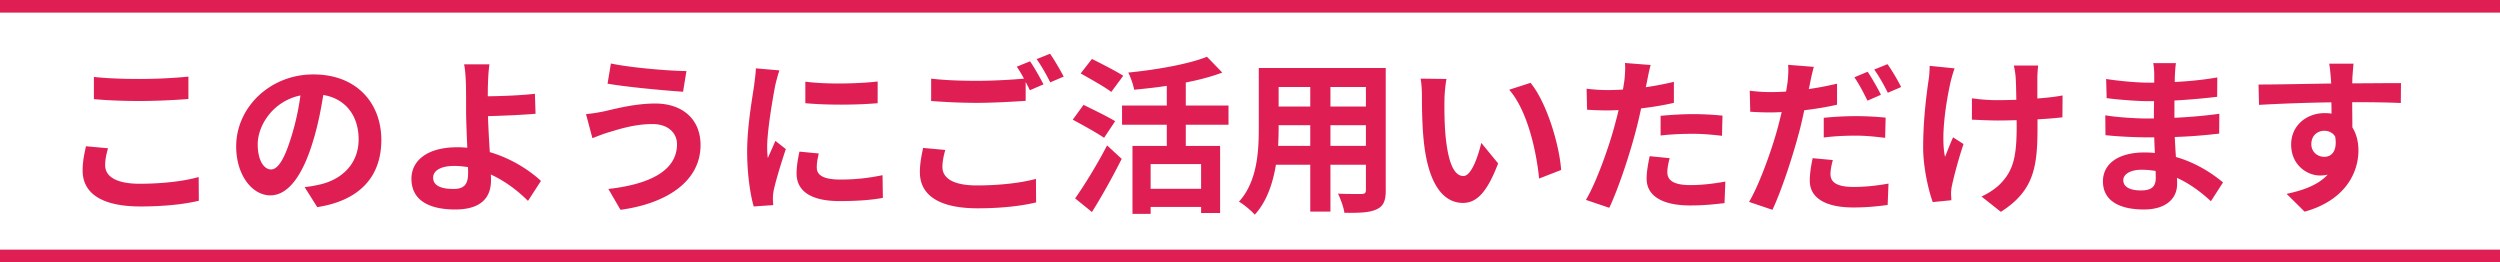 <svg xmlns="http://www.w3.org/2000/svg" viewBox="0 0 594.56 62.37"><path d="M25.01 39.3c0 2.56 2.44 4.4 8.2 4.4 5.4 0 10.52-.6 14.04-1.6l.04 5.64c-3.48.84-8.28 1.36-13.88 1.36-9.16 0-13.76-3.08-13.76-8.56 0-2.32.48-4.28.8-5.76l5.24.48c-.4 1.44-.68 2.68-.68 4.04zm8.2-20.52c3.96 0 8.52-.24 11.6-.56v5.32c-2.8.24-7.76.48-11.56.48-4.2 0-7.68-.16-10.92-.44V18.3c2.96.32 6.68.48 10.88.48zm42.24 30.48l-3-4.76c1.52-.16 2.64-.4 3.72-.64 5.12-1.2 9.12-4.88 9.12-10.72 0-5.52-3-9.64-8.4-10.56-.56 3.4-1.24 7.08-2.4 10.84-2.4 8.08-5.84 13.04-10.2 13.04s-8.12-4.88-8.12-11.64c0-9.24 8-17.12 18.36-17.12s16.16 6.88 16.16 15.6-5.16 14.4-15.24 15.96zm-11-8.96c1.68 0 3.24-2.52 4.88-7.92a60.04 60.04 0 002.12-9.68c-6.6 1.36-10.16 7.2-10.16 11.6 0 4.04 1.6 6 3.16 6zm51.6-20.32c-.04.92-.04 1.88-.04 2.92 3.2-.04 7.88-.2 11.2-.6l.16 4.76c-3.36.28-8.08.48-11.32.56.08 2.4.24 5.6.44 8.56 5.08 1.48 9.4 4.28 12.16 6.84l-3.08 4.76c-2.28-2.28-5.28-4.64-8.84-6.28.04.52.04 1 .04 1.4 0 3.56-1.8 6.92-8.52 6.92-5.72 0-10.4-1.88-10.4-7.32 0-4.16 3.56-7.48 10.92-7.48.8 0 1.6.04 2.36.12-.12-3.12-.28-6.52-.28-8.64 0-2.44 0-4.8-.04-6.52-.08-1.96-.2-3.68-.44-4.68h6.04c-.2 1.16-.32 3.12-.36 4.68zm-8.2 24.96c2.56 0 3.48-1.12 3.48-3.8 0-.36 0-.84-.04-1.4-1.04-.16-2.16-.28-3.28-.28-3.12 0-5 1.08-5 2.8 0 1.96 2.04 2.68 4.84 2.68zm47.32-15.44c-4.4 0-8.36 1.36-10.4 1.96-1.16.32-2.72.96-3.88 1.4l-1.52-5.72c1.36-.12 3.08-.4 4.4-.68 2.92-.68 7.4-1.84 12.08-1.84 6.32 0 10.76 3.6 10.76 9.88 0 8.56-7.92 13.88-19.04 15.4l-2.88-4.96c9.92-1.12 16.32-4.4 16.32-10.64 0-2.64-2.08-4.8-5.84-4.8zm8.08-12.6l-.8 4.92c-4.68-.32-13.36-1.12-17.96-1.92l.8-4.8c4.64 1 13.72 1.76 17.96 1.8zm21.12 3.4c-.52 2.68-1.92 10.68-1.92 14.68 0 .76.04 1.8.16 2.6.6-1.36 1.24-2.76 1.8-4.08l2.48 1.96c-1.12 3.32-2.44 7.68-2.88 9.8-.12.6-.2 1.48-.2 1.88 0 .44.04 1.08.08 1.64l-4.64.32c-.8-2.76-1.56-7.64-1.56-13.08 0-6 1.24-12.76 1.68-15.84.12-1.12.36-2.64.4-3.92l5.6.48c-.32.84-.84 2.84-1 3.56zm9.88 19.56c0 1.76 1.52 2.84 5.6 2.84 3.56 0 6.52-.32 10.04-1.04l.08 5.4c-2.6.48-5.8.76-10.32.76-6.88 0-10.2-2.44-10.2-6.56 0-1.56.24-3.16.68-5.2l4.6.44c-.32 1.32-.48 2.28-.48 3.36zm14.48-20.48v5.16c-4.92.44-12.16.48-17.2 0v-5.12c4.92.68 12.88.48 17.2-.04zm15.4 20.32c0 2.6 2.44 4.4 8.2 4.4 5.4 0 10.52-.6 14.04-1.56l.04 5.6c-3.48.84-8.28 1.4-13.88 1.4-9.16 0-13.76-3.08-13.76-8.6 0-2.32.48-4.24.76-5.76l5.28.48c-.4 1.44-.68 2.72-.68 4.04zm24.04-19.64l-3.24 1.4c-.28-.6-.64-1.28-1-1.96v4.48c-2.8.2-7.76.48-11.56.48-4.2 0-7.68-.2-10.92-.44V18.7c2.96.36 6.68.52 10.88.52 3.8 0 8.12-.24 11.2-.52-.56-1.04-1.16-2.04-1.72-2.84l3.16-1.28c1 1.44 2.44 4 3.2 5.48zm4.8-1.84l-3.2 1.36c-.84-1.68-2.12-4-3.24-5.52l3.2-1.28c1.04 1.48 2.52 4.04 3.24 5.44zm9.6 14.56c-1.64-1.16-5.08-3.04-7.44-4.32l2.56-3.52c2.2 1.08 5.76 2.8 7.52 3.88l-2.64 3.96zm-6.88 14.4c2.12-3 5.2-7.96 7.6-12.6l3.48 3.2c-2.12 4.2-4.64 8.76-7.08 12.64l-4-3.24zm8.6-25.32c-1.56-1.2-4.96-3.08-7.28-4.4l2.68-3.44c2.24 1.12 5.72 2.88 7.44 4l-2.84 3.84zm17.72 7.8v5.04h8.16v15.96h-4.52v-1.44h-12v1.64h-4.32V34.7h8.16v-5.04h-10.64V25.1h10.64v-4.68c-2.6.4-5.28.68-7.76.92-.2-1.16-.84-3-1.4-4.08 6.8-.68 14.32-2 18.72-3.76l3.64 3.76c-2.56.96-5.56 1.76-8.68 2.36v5.48h10.16v4.56h-10.16zm3.64 9.36h-12v5.88h12v-5.88zm43.92 6.19c0 2.56-.56 3.84-2.16 4.56-1.64.8-4.08.88-7.68.84-.16-1.28-.92-3.32-1.52-4.56 2.24.12 4.88.08 5.6.08.76 0 1.04-.24 1.04-.96v-6h-8.44v11.16h-4.8V39.17h-8.16c-.72 4.36-2.16 8.76-5.04 11.88-.76-.88-2.68-2.52-3.76-3.08 4.36-4.8 4.72-11.92 4.72-17.52V16.17h30.19v29.04zm-17.96-10.52v-4.92h-7.52v.72c0 1.28-.04 2.72-.12 4.2h7.64zm-7.52-14v4.64h7.52v-4.64h-7.52zm20.76 0h-8.44v4.64h8.44v-4.64zm0 14v-4.92h-8.44v4.92h8.44zm18.68-11.03c-.04 2.6 0 5.6.24 8.48.56 5.76 1.76 9.72 4.28 9.72 1.88 0 3.48-4.68 4.24-7.88l4 4.88c-2.64 6.96-5.16 9.4-8.36 9.4-4.4 0-8.2-3.96-9.32-14.68-.4-3.68-.44-8.36-.44-10.8 0-1.12-.08-2.84-.32-4.08l6.16.08c-.28 1.44-.48 3.76-.48 4.88zm27.75 16.76l-5.24 2.04c-.64-6.44-2.76-16.16-7.12-21.12L364 19.7c3.8 4.6 6.84 14.6 7.28 20.72zm20.45-21.2c-.08.44-.2.96-.32 1.52 2.24-.32 4.48-.76 6.68-1.28v5c-2.4.56-5.12 1-7.8 1.32-.36 1.72-.76 3.48-1.2 5.12-1.44 5.6-4.12 13.76-6.36 18.52l-5.56-1.88c2.4-4 5.44-12.4 6.92-18 .28-1.08.6-2.2.84-3.36-.92.04-1.8.08-2.64.08-1.92 0-3.44-.08-4.84-.16l-.12-5c2.04.24 3.4.32 5.04.32 1.16 0 2.36-.04 3.6-.12.16-.88.28-1.64.36-2.28.16-1.48.24-3.12.12-4.04l6.12.48c-.32 1.08-.68 2.88-.84 3.76zm4.8 21.72c0 1.76 1.2 3.08 5.48 3.08 2.68 0 5.44-.32 8.32-.84l-.2 5.12c-2.24.28-4.96.56-8.16.56-6.72 0-10.36-2.32-10.36-6.36 0-1.84.4-3.76.72-5.36l4.76.48c-.32 1.12-.56 2.44-.56 3.32zm6.08-13.8c2.28 0 4.68.12 7.04.36l-.12 4.8c-2-.24-4.44-.48-6.88-.48-2.72 0-5.2.12-7.72.4v-4.68c2.24-.2 5.12-.4 7.68-.4zm27.88-7.44c-.08.44-.2.96-.32 1.48 2.24-.32 4.52-.76 6.72-1.28v5c-2.4.56-5.12 1-7.8 1.32-.36 1.72-.76 3.52-1.2 5.16-1.48 5.6-4.12 13.76-6.36 18.52l-5.56-1.88c2.4-4.04 5.44-12.4 6.92-18 .28-1.08.56-2.24.84-3.36-.92.04-1.8.08-2.64.08-1.96 0-3.44-.08-4.84-.16l-.12-5c2.04.24 3.36.32 5.04.32 1.16 0 2.36-.04 3.6-.12.16-.88.28-1.64.36-2.28.16-1.48.24-3.12.12-4.08l6.12.48c-.32 1.12-.72 2.92-.88 3.8zm4.84 21.68c0 1.76 1.2 3.08 5.48 3.08 2.68 0 5.44-.28 8.32-.8l-.2 5.08c-2.28.32-4.96.6-8.16.6-6.72 0-10.36-2.32-10.36-6.36 0-1.88.36-3.8.68-5.36l4.8.44c-.32 1.16-.56 2.44-.56 3.32zm6.08-13.76c2.28 0 4.68.12 7.04.36l-.12 4.8c-2-.24-4.44-.52-6.88-.52-2.76 0-5.2.12-7.72.44v-4.68c2.24-.24 5.08-.4 7.68-.4zm5.92-5.08l-3.2 1.4c-.8-1.64-2.04-4.04-3.12-5.56l3.16-1.32c1 1.48 2.44 4 3.16 5.48zm4.8-1.84l-3.16 1.36c-.84-1.68-2.12-4-3.24-5.52l3.16-1.28c1.08 1.48 2.56 4.04 3.24 5.44zm11.76-1.2c-1 4.44-2.4 12.84-1.32 17.8.52-1.24 1.24-3.16 1.92-4.64l2.48 1.6c-1.16 3.44-2.24 7.48-2.72 9.76-.16.6-.24 1.48-.24 1.96 0 .4.04 1.08.08 1.64l-4.44.44c-.88-2.4-2.28-8-2.28-12.96 0-6.56.8-12.72 1.28-15.96.2-1.12.24-2.48.28-3.48l5.92.6c-.36.96-.76 2.4-.96 3.24zm20.64-1.2v5.12c2.24-.16 4.36-.4 6-.72l-.04 5.2c-1.6.2-3.68.36-5.92.48v1.68c0 9.44-.72 15.24-8.72 20.32l-4.6-3.64c1.52-.68 3.52-1.96 4.64-3.2 3.08-3.2 3.72-6.76 3.72-13.52v-1.44c-1.52.04-3 .08-4.48.08-1.72 0-4.2-.12-6.16-.2v-5.08c1.96.28 3.92.44 6.04.44 1.44 0 3-.04 4.52-.08-.04-2.24-.08-4.32-.16-5.4-.08-1-.28-2.12-.44-2.76h5.8c-.12.88-.16 1.84-.2 2.72zm32.72-.44c-.04.4-.04 1-.04 1.64 3.28-.16 6.6-.48 10.12-1.08l-.04 4.6c-2.64.32-6.28.68-10.16.88v4.12c4.04-.2 7.44-.52 10.68-.96l-.04 4.72c-3.6.4-6.72.68-10.56.8.08 1.52.16 3.16.28 4.76 5.04 1.44 8.88 4.12 11.2 6.04l-2.88 4.48c-2.16-2-4.88-4.12-8.08-5.56.04.56.04 1.04.04 1.48 0 3.4-2.6 6.04-7.88 6.04-6.4 0-9.76-2.44-9.76-6.68s3.72-6.88 9.88-6.88c.84 0 1.68.04 2.48.12-.08-1.24-.12-2.52-.16-3.72h-2.08c-2.32 0-6.88-.2-9.52-.52l-.04-4.72c2.6.48 7.52.76 9.64.76h1.92c0-1.32 0-2.76.04-4.12h-1.48c-2.52 0-7.16-.36-9.8-.72l-.12-4.56c2.88.48 7.44.88 9.88.88h1.56v-1.88c0-.76-.08-2-.24-2.76h5.4c-.12.8-.2 1.8-.24 2.84zm-8.08 27.43c2.12 0 3.52-.6 3.52-2.92 0-.44 0-1-.04-1.72-1.08-.16-2.16-.28-3.28-.28-2.84 0-4.4 1.12-4.4 2.48 0 1.52 1.44 2.44 4.2 2.44zm50.28-26.71c0 .32 0 .76-.04 1.24 4.04 0 9.52-.08 11.6-.04l-.04 4.72c-2.4-.12-6.12-.2-11.56-.2 0 2.04.04 4.24.04 6 .96 1.52 1.44 3.4 1.44 5.48 0 5.2-3.04 11.84-12.8 14.56l-4.28-4.24c4.04-.84 7.56-2.16 9.76-4.56-.56.12-1.16.2-1.8.2-3.08 0-6.88-2.48-6.88-7.36 0-4.52 3.64-7.48 8-7.48.56 0 1.08.04 1.6.12 0-.88 0-1.8-.04-2.68-6.04.08-12.28.32-17.2.6l-.12-4.84c4.56 0 11.84-.16 17.28-.24-.04-.52-.04-.92-.08-1.24-.12-1.64-.28-3-.4-3.48h5.8c-.08.64-.24 2.8-.28 3.44zm-6.68 18.72c1.68 0 3.16-1.28 2.6-4.8-.56-.92-1.52-1.4-2.6-1.4-1.56 0-3.08 1.08-3.08 3.2 0 1.84 1.48 3 3.08 3z" fill="#df1f53"/><path d="M0 1.5h594.56m0 59.37H0" fill="none" stroke="#df1f53" stroke-miterlimit="10" stroke-width="3"/></svg>